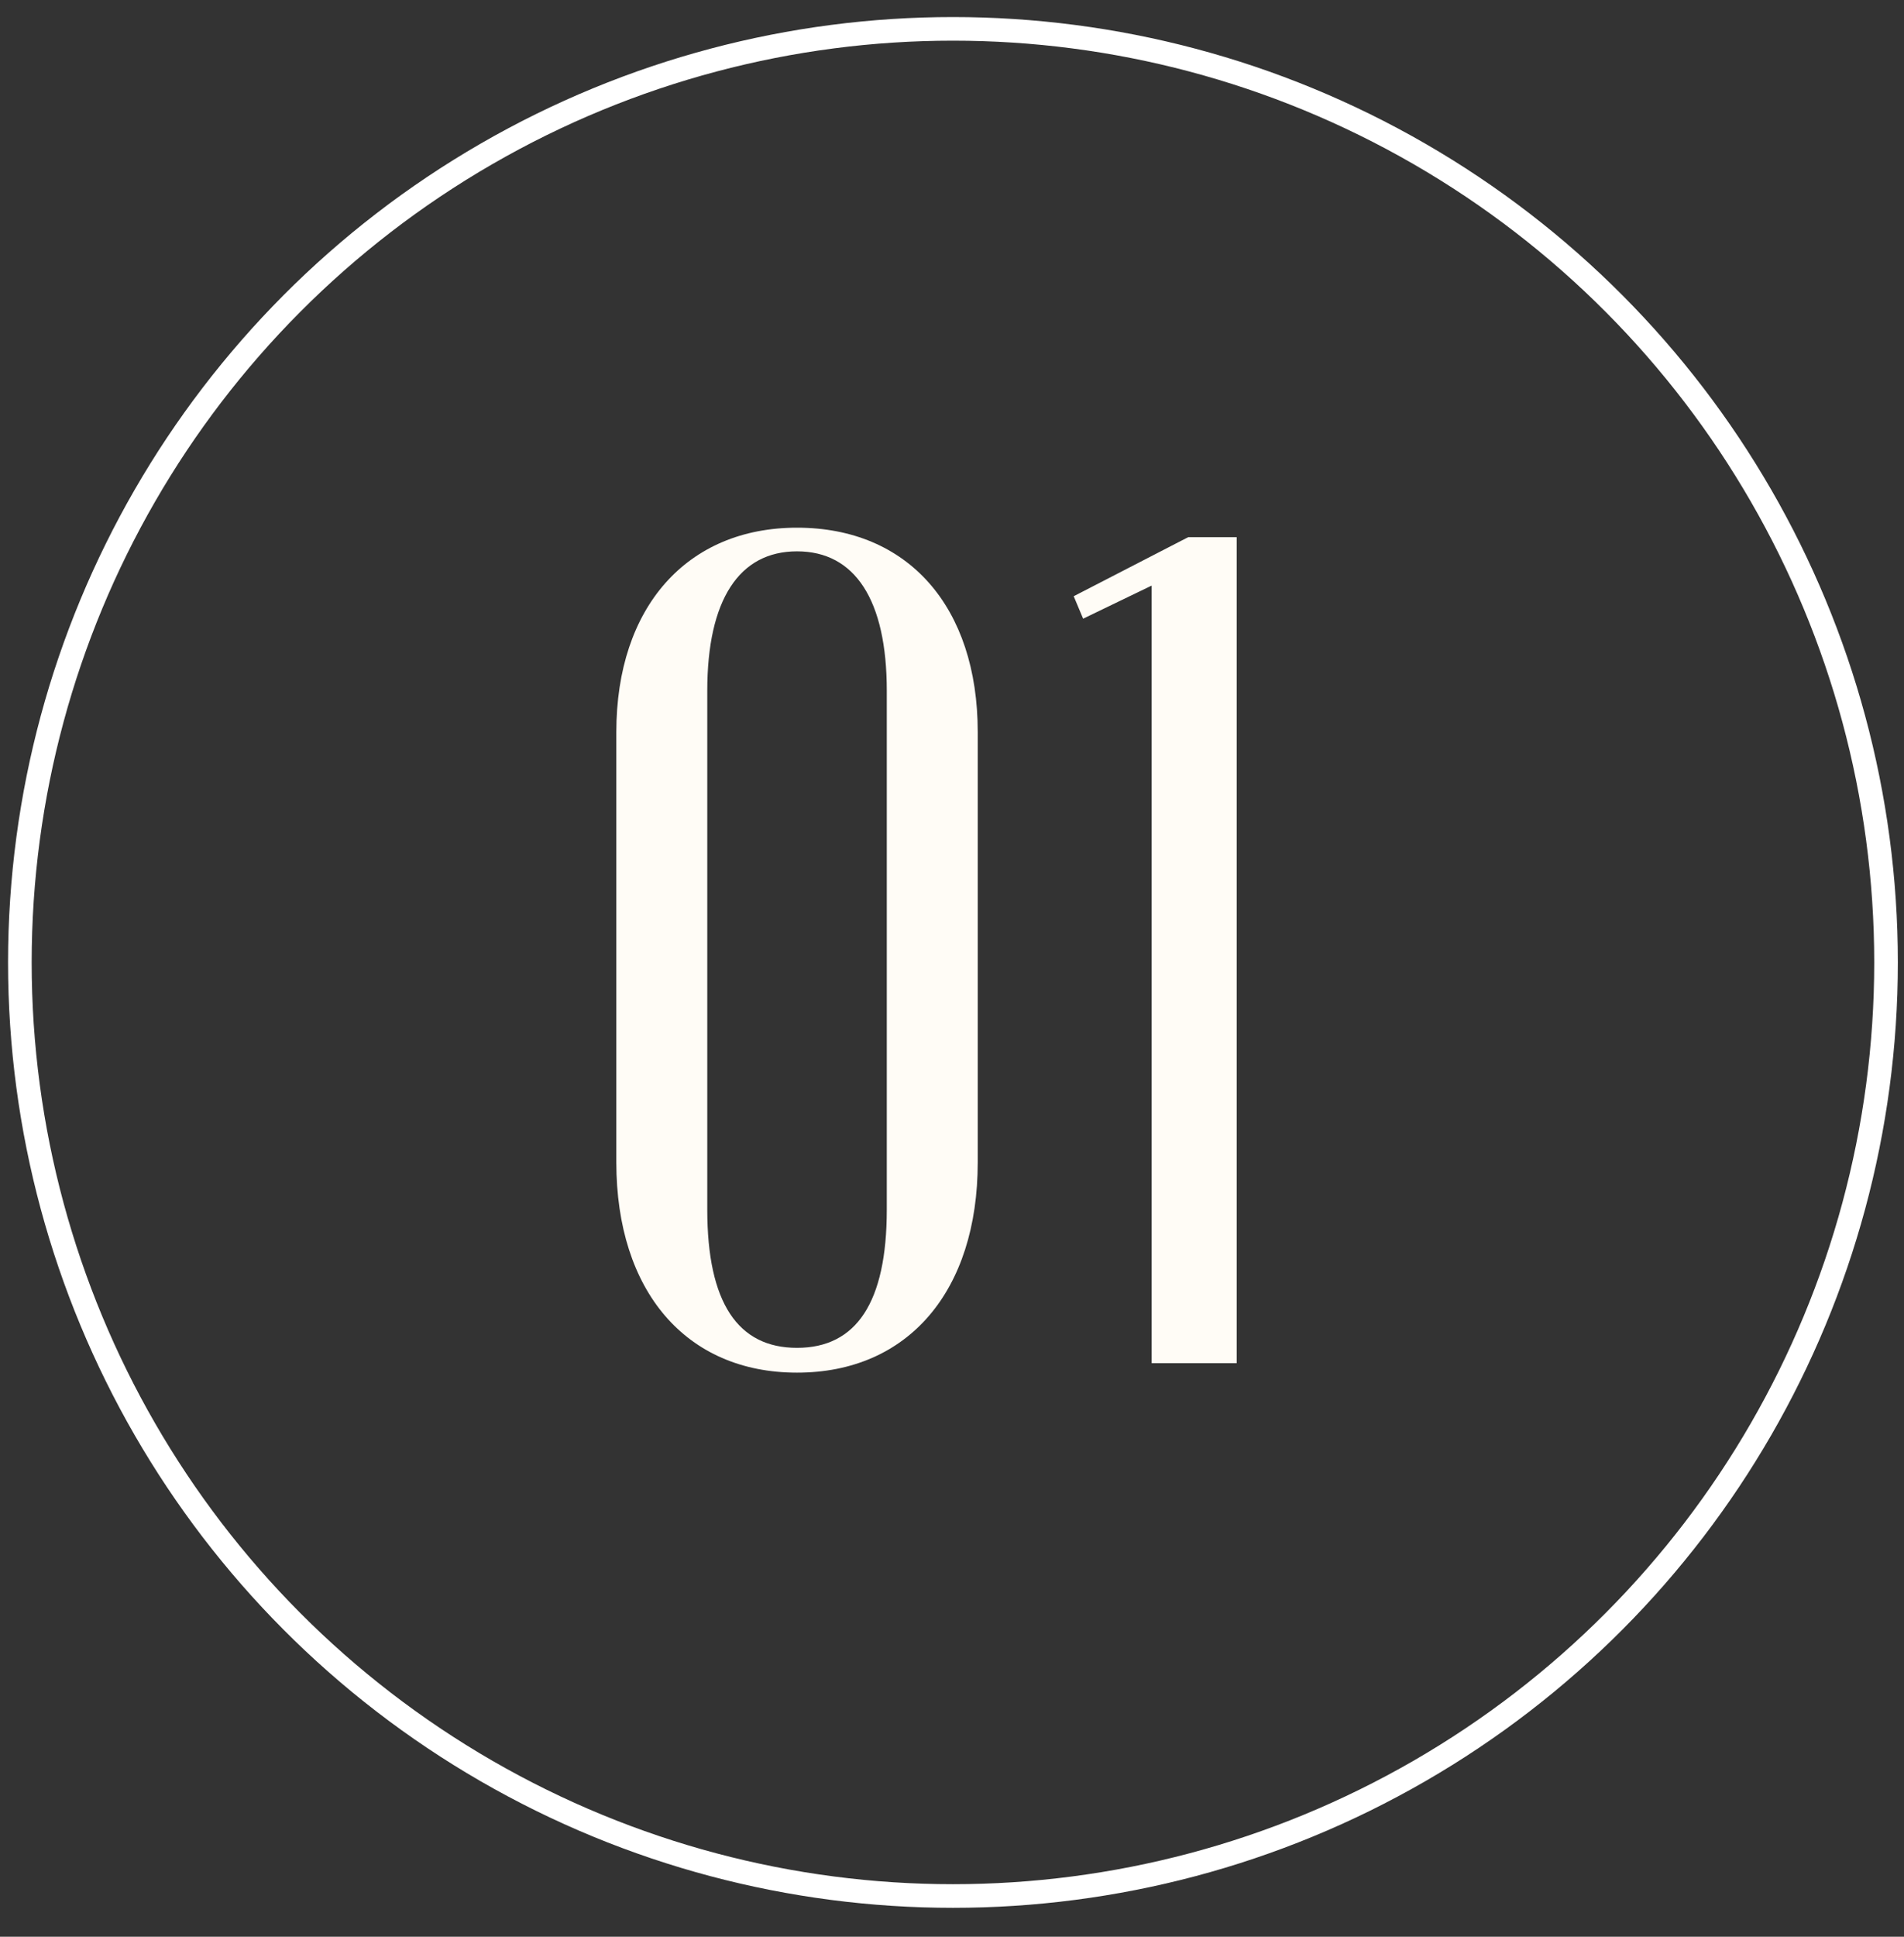 <?xml version="1.0" encoding="UTF-8"?> <svg xmlns="http://www.w3.org/2000/svg" width="60" height="61" viewBox="0 0 60 61" fill="none"><rect x="0" y="0" width="60" height="61" fill="#333333" stroke="none"/><circle cx="30.03" cy="30.313" r="29.404" stroke="white" stroke-width="0.744"></circle><path d="M19.422 36.608V23.06C19.422 19.114 21.655 16.62 25.116 16.62C28.615 16.62 30.811 19.114 30.811 23.06V36.608C30.811 40.665 28.615 43.233 25.116 43.233C21.618 43.233 19.422 40.665 19.422 36.608ZM22.288 21.757V38.097C22.288 41.037 23.255 42.452 25.116 42.452C26.977 42.452 27.945 41.037 27.945 38.097V21.757C27.945 18.891 26.94 17.365 25.116 17.365C23.293 17.365 22.288 18.891 22.288 21.757ZM38.971 42.935H36.291V18.444L34.132 19.486L33.835 18.779L37.445 16.918H38.971V42.935Z" fill="#FFFCF6"></path></svg> 